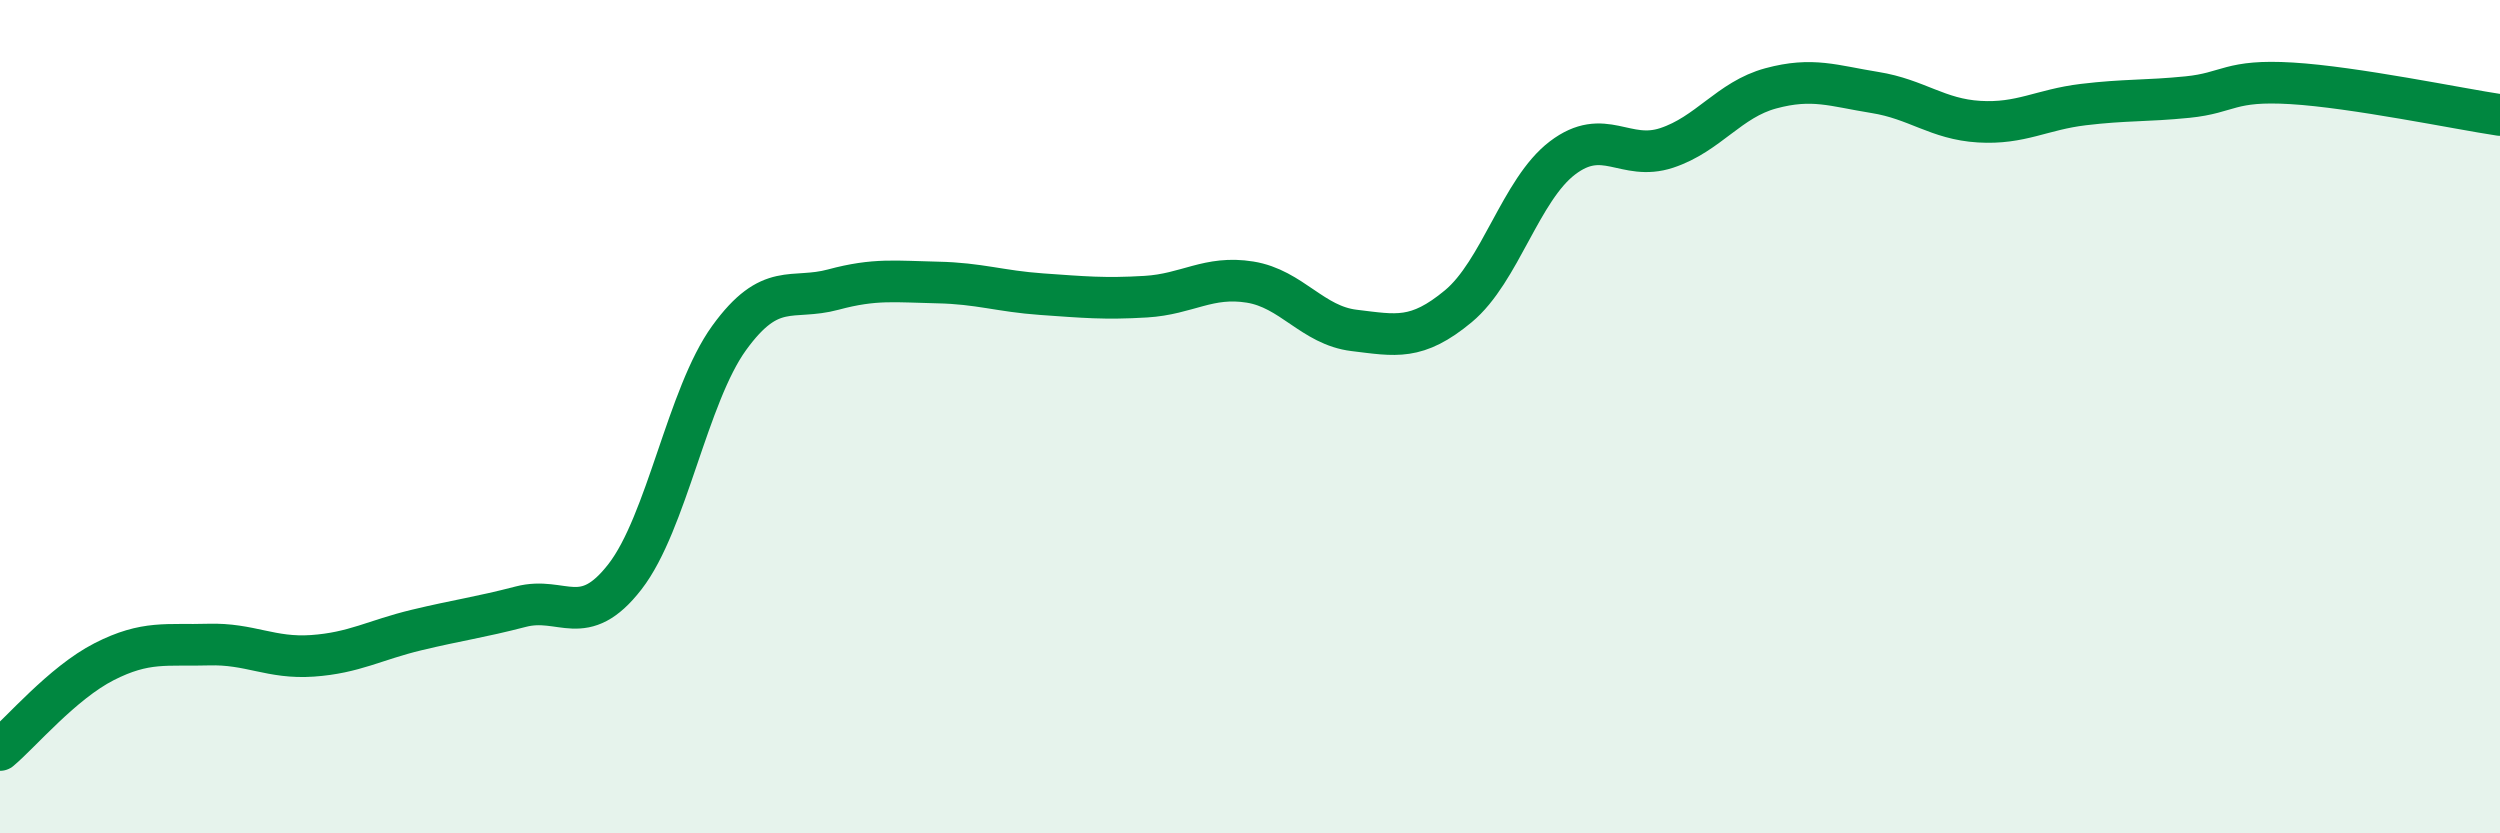 
    <svg width="60" height="20" viewBox="0 0 60 20" xmlns="http://www.w3.org/2000/svg">
      <path
        d="M 0,18 C 0.5,17.58 1.5,16.39 2.5,15.88 C 3.5,15.37 4,15.5 5,15.47 C 6,15.44 6.5,15.81 7.5,15.74 C 8.5,15.67 9,15.36 10,15.12 C 11,14.88 11.5,14.82 12.5,14.56 C 13.5,14.3 14,15.13 15,13.84 C 16,12.55 16.5,9.49 17.5,8.11 C 18.5,6.73 19,7.22 20,6.95 C 21,6.68 21.5,6.76 22.5,6.78 C 23.5,6.8 24,6.99 25,7.06 C 26,7.13 26.5,7.18 27.5,7.12 C 28.5,7.06 29,6.61 30,6.77 C 31,6.93 31.5,7.81 32.5,7.93 C 33.5,8.05 34,8.18 35,7.35 C 36,6.52 36.5,4.55 37.5,3.79 C 38.5,3.03 39,3.88 40,3.55 C 41,3.22 41.5,2.39 42.5,2.12 C 43.5,1.85 44,2.06 45,2.22 C 46,2.38 46.5,2.86 47.5,2.92 C 48.5,2.98 49,2.63 50,2.51 C 51,2.39 51.5,2.43 52.5,2.33 C 53.5,2.23 53.5,1.91 55,2 C 56.5,2.09 59,2.61 60,2.76L60 20L0 20Z"
        fill="#008740"
        opacity="0.1"
        stroke-linecap="round"
        stroke-linejoin="round"
      />
      <path
        d="M 0,18 C 0.5,17.58 1.5,16.39 2.5,15.88 C 3.5,15.37 4,15.5 5,15.47 C 6,15.44 6.5,15.81 7.5,15.74 C 8.5,15.67 9,15.36 10,15.12 C 11,14.88 11.5,14.82 12.5,14.56 C 13.5,14.3 14,15.13 15,13.84 C 16,12.55 16.5,9.49 17.5,8.11 C 18.5,6.73 19,7.22 20,6.95 C 21,6.68 21.5,6.76 22.5,6.78 C 23.5,6.8 24,6.99 25,7.06 C 26,7.13 26.5,7.18 27.5,7.12 C 28.5,7.06 29,6.61 30,6.77 C 31,6.93 31.5,7.81 32.5,7.93 C 33.5,8.05 34,8.18 35,7.35 C 36,6.52 36.5,4.55 37.5,3.79 C 38.5,3.03 39,3.88 40,3.55 C 41,3.22 41.5,2.39 42.5,2.12 C 43.5,1.85 44,2.06 45,2.22 C 46,2.38 46.5,2.86 47.5,2.92 C 48.5,2.98 49,2.63 50,2.51 C 51,2.39 51.5,2.43 52.5,2.33 C 53.5,2.23 53.5,1.91 55,2 C 56.5,2.09 59,2.61 60,2.76"
        stroke="#008740"
        stroke-width="1"
        fill="none"
        stroke-linecap="round"
        stroke-linejoin="round"
      />
    </svg>
  